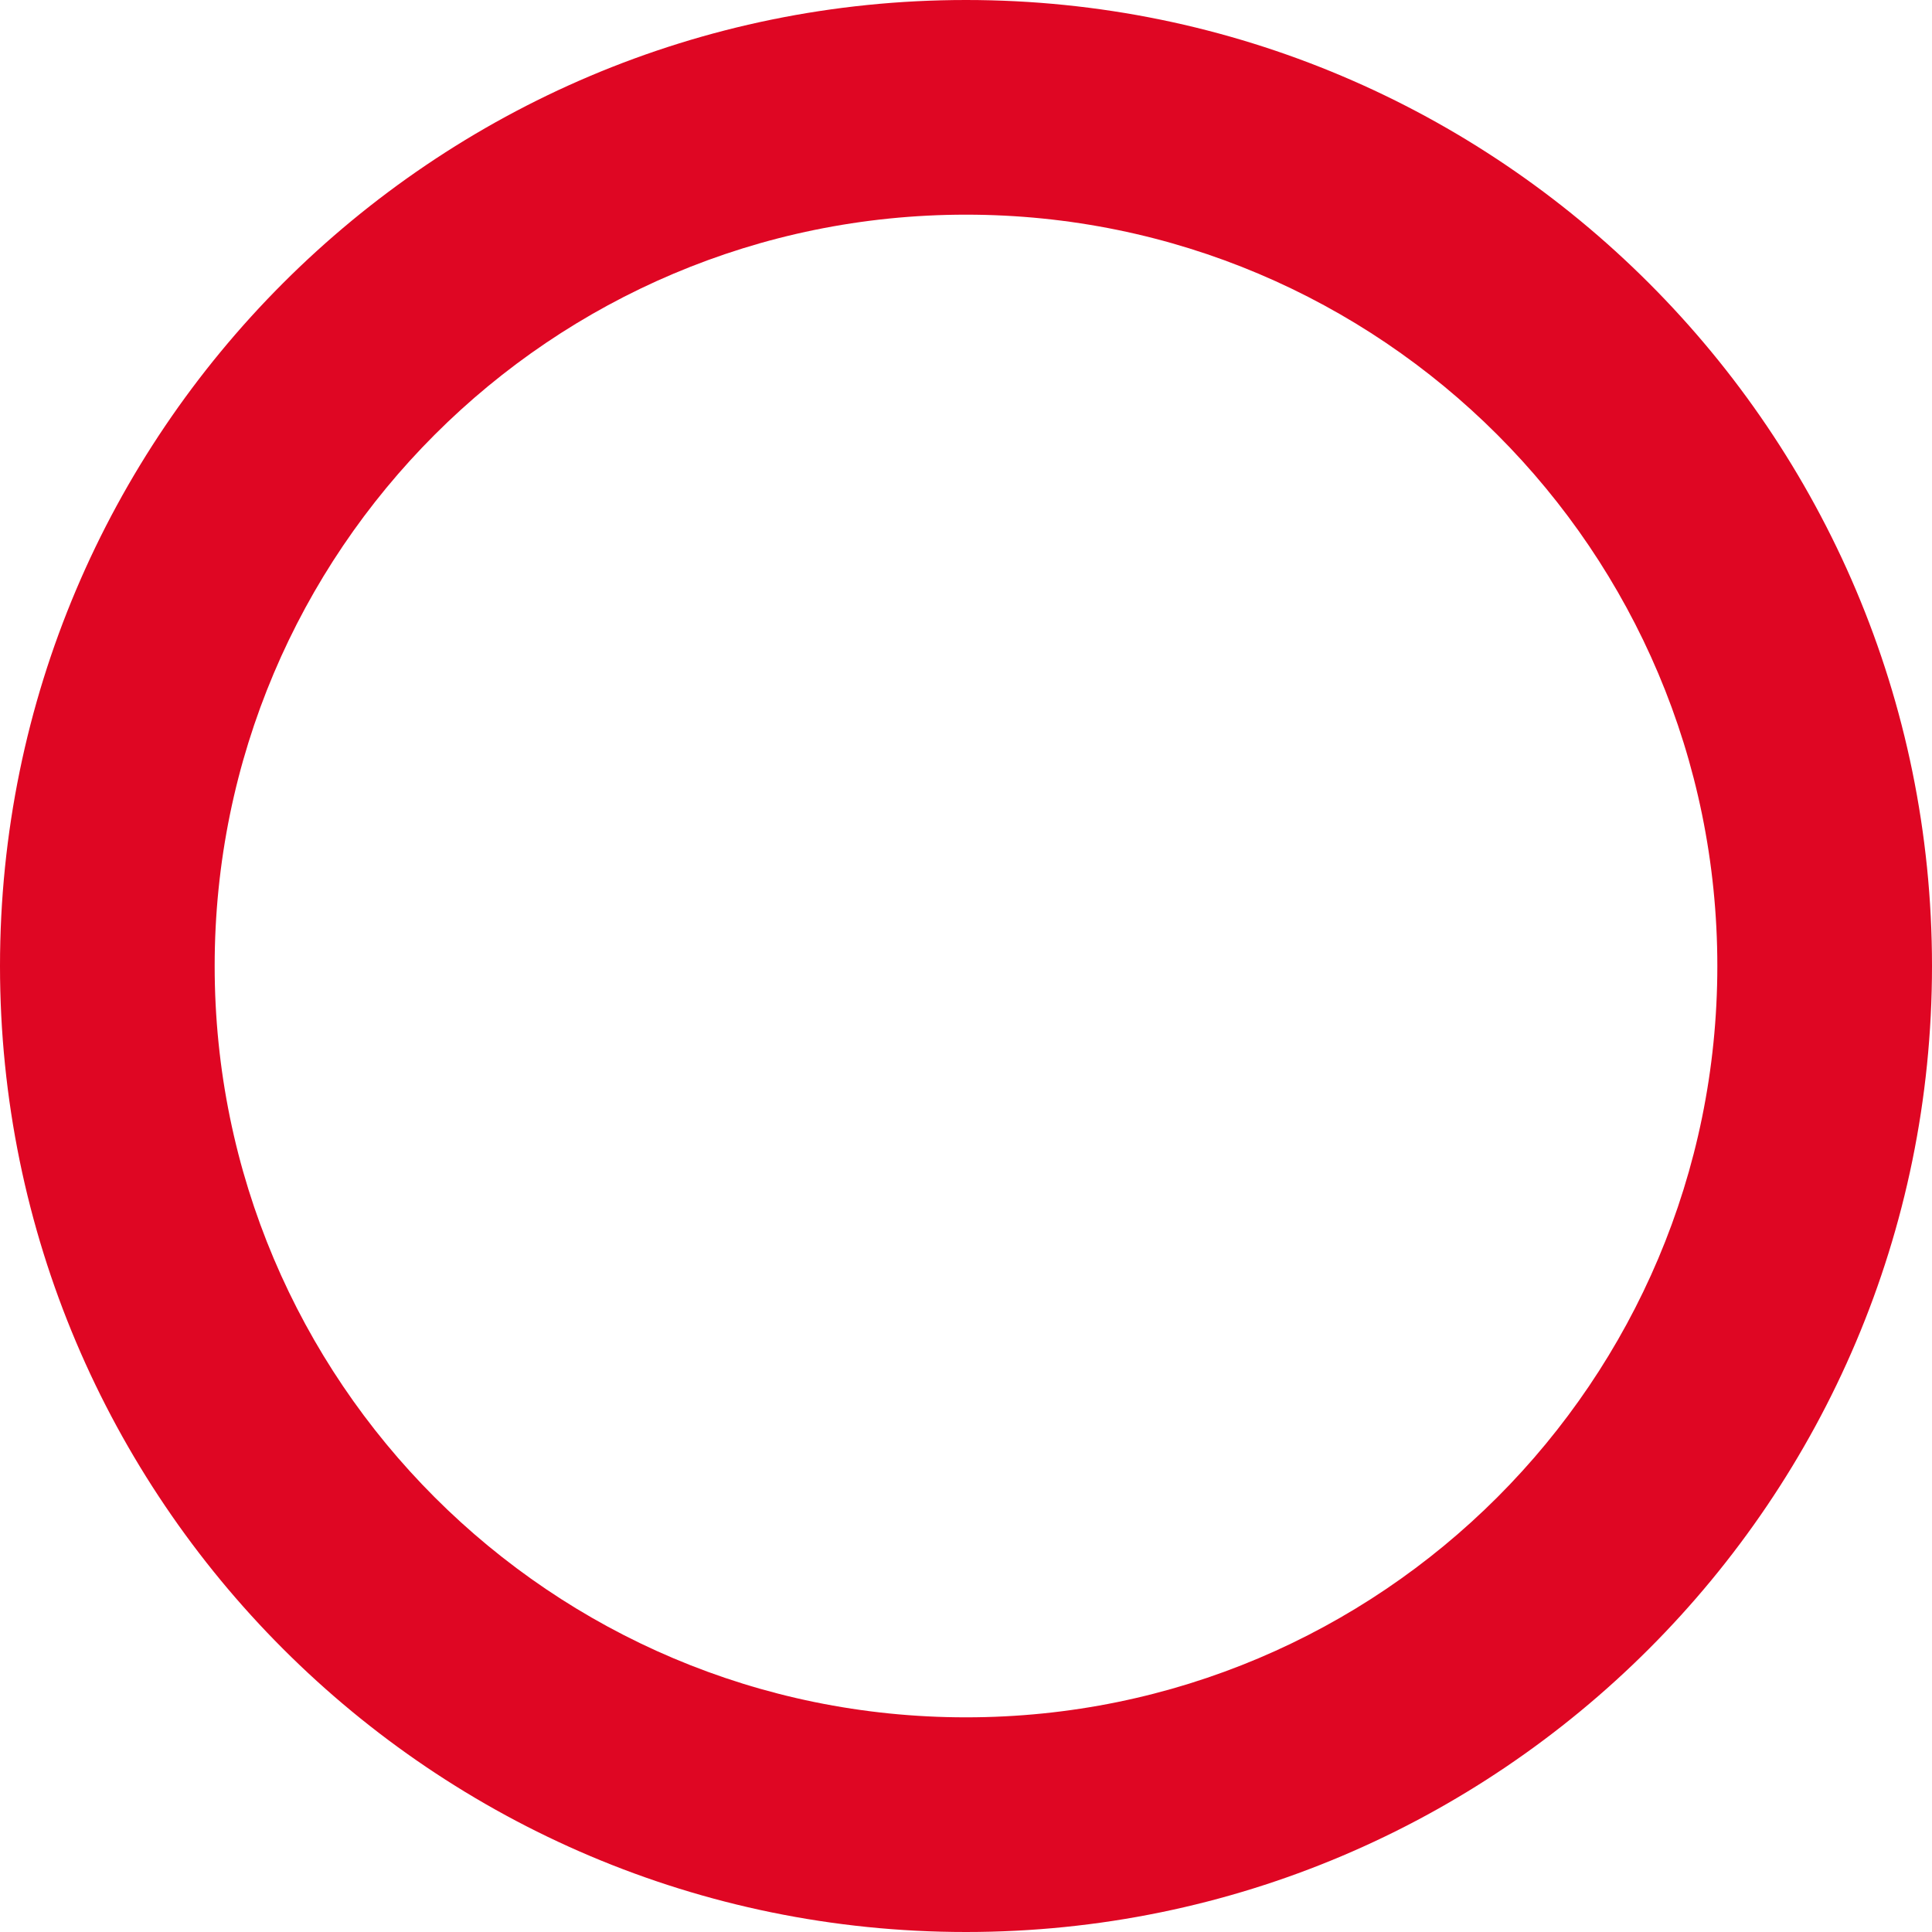 <?xml version="1.0" encoding="utf-8"?>
<!-- Generator: Adobe Illustrator 27.9.6, SVG Export Plug-In . SVG Version: 9.03 Build 54986)  -->
<svg version="1.1" id="レイヤー_1" xmlns="http://www.w3.org/2000/svg" xmlns:xlink="http://www.w3.org/1999/xlink" x="0px"
	 y="0px" viewBox="0 0 54 54" style="enable-background:new 0 0 54 54;" xml:space="preserve">
<style type="text/css">
	.st0{fill:#DF0623;}
</style>
<path class="st0" d="M27,6c11.6,0,21,9.4,21,21s-9.4,21-21,21S6,38.6,6,27S15.4,6,27,6 M27,0C12.1,0,0,12.1,0,27s12.1,27,27,27
	s27-12.1,27-27S41.9,0,27,0L27,0z"/>
</svg>
